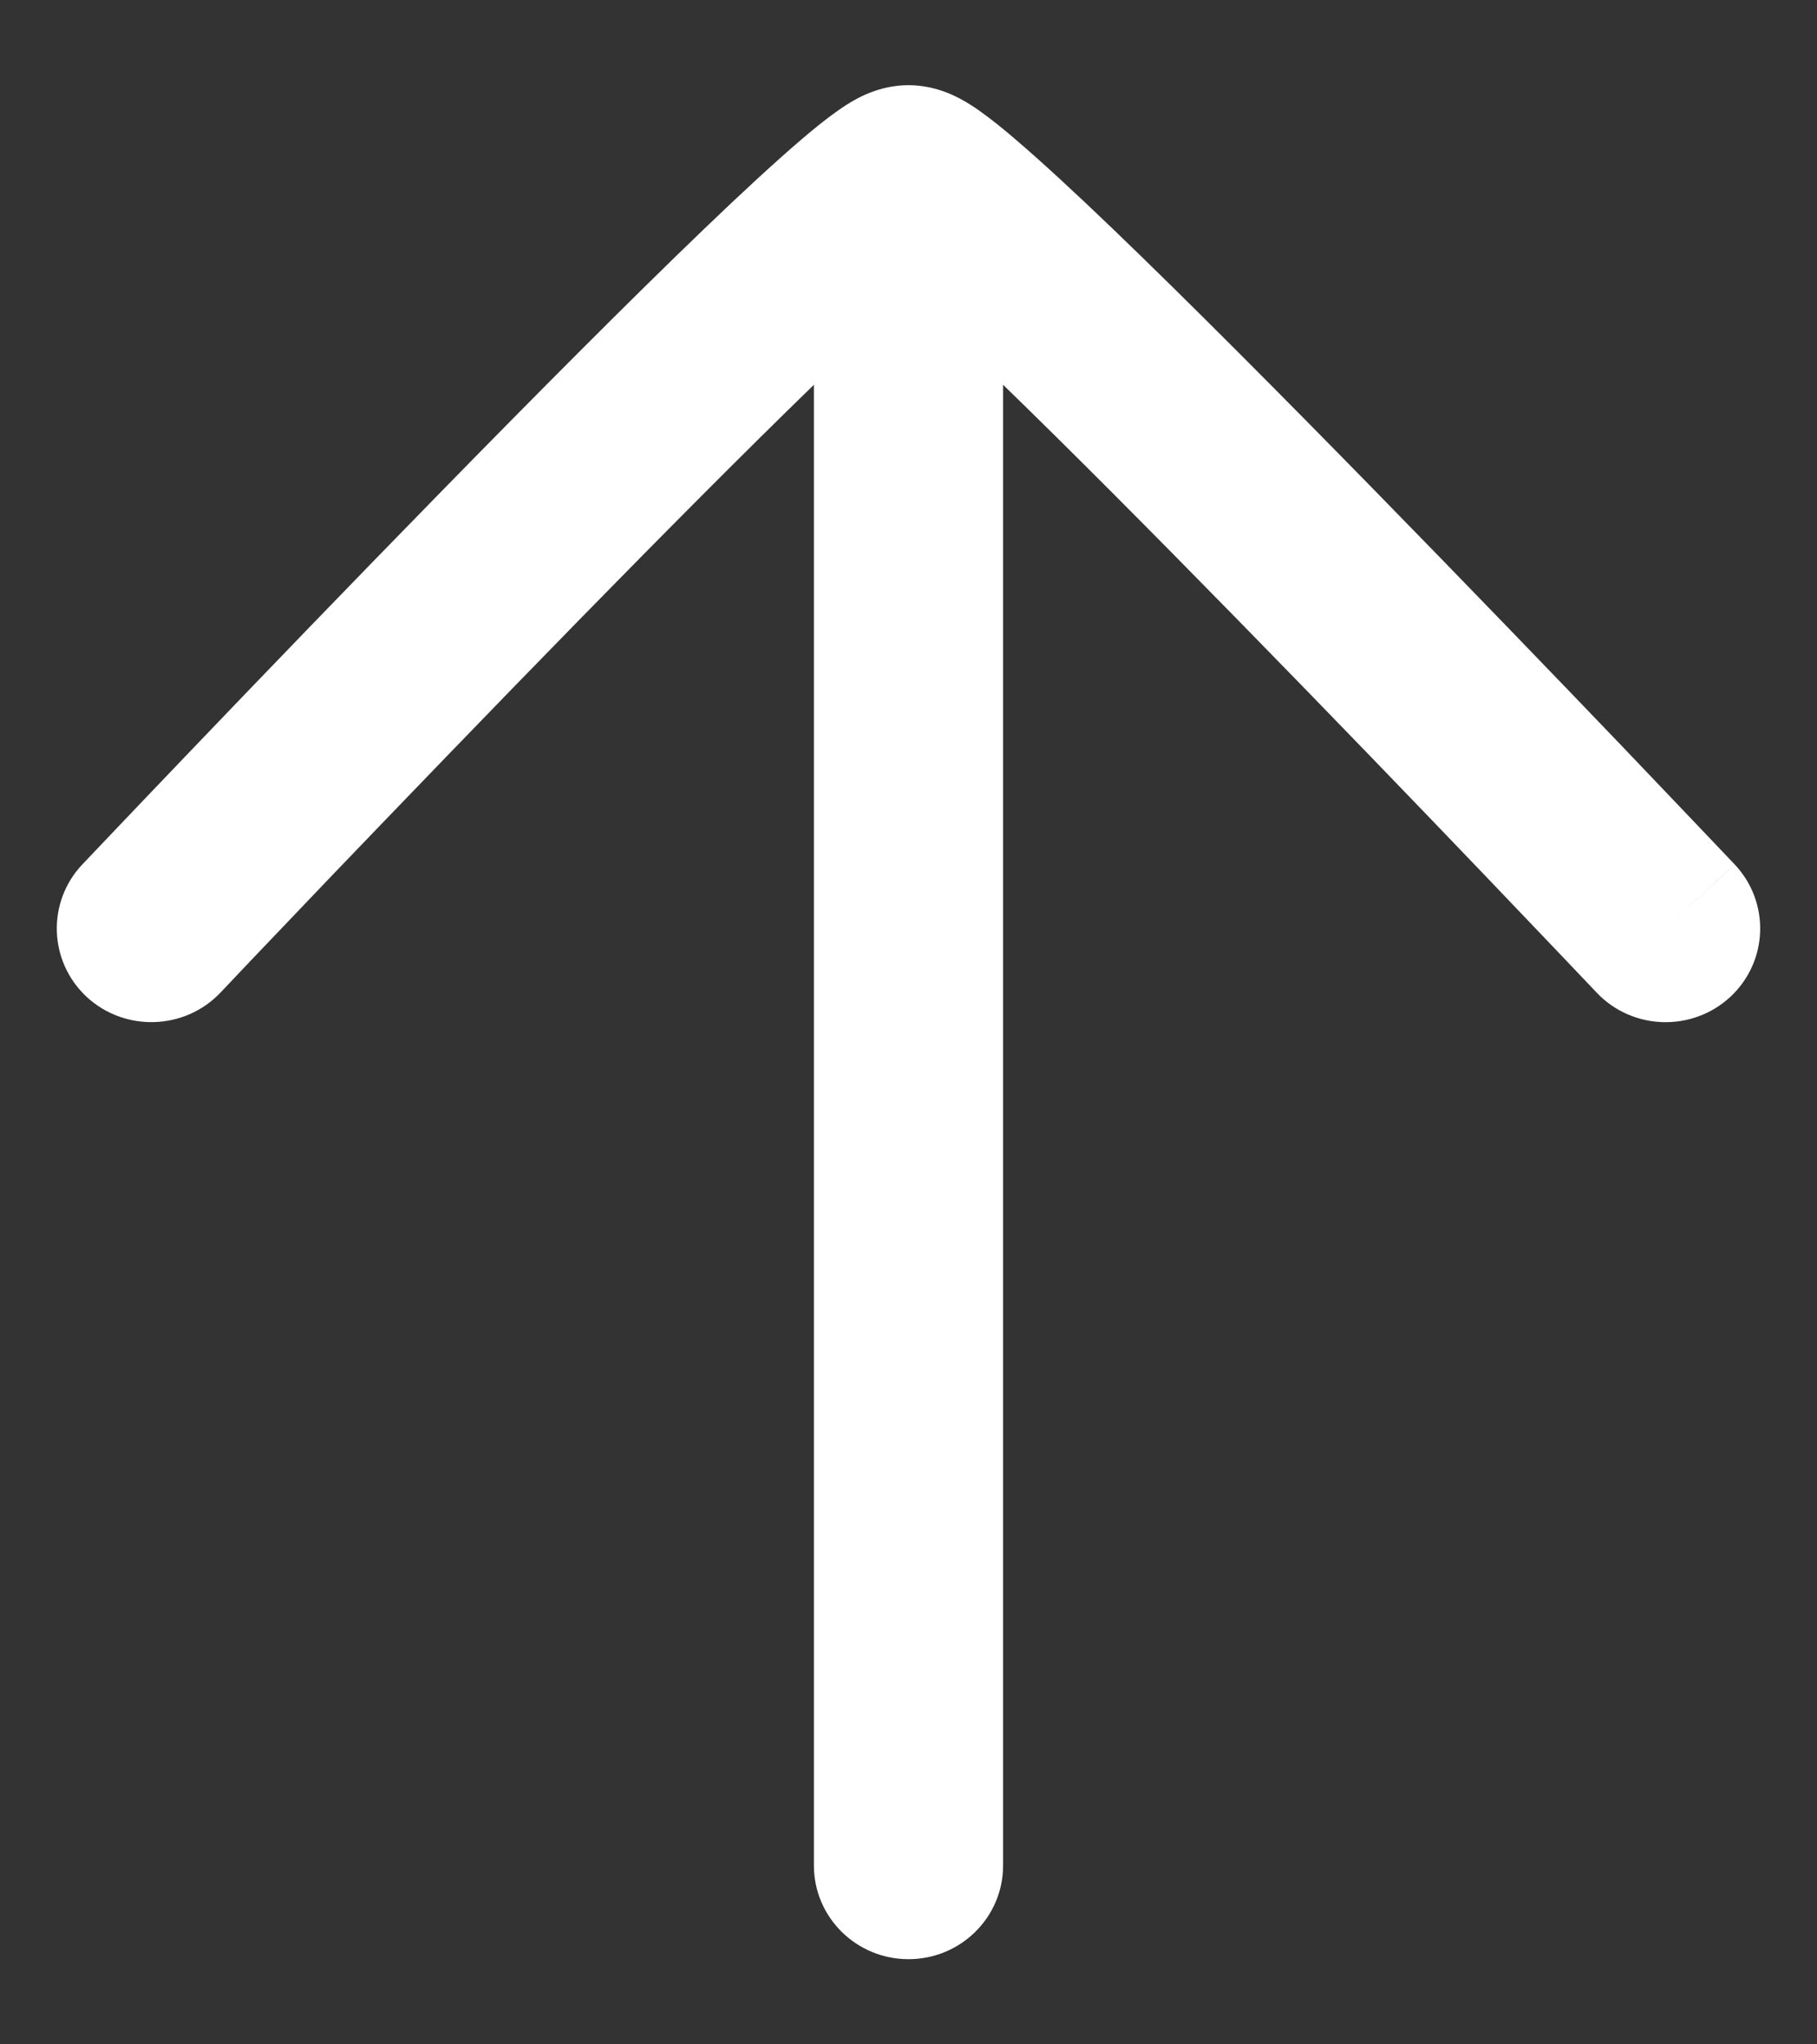 <svg width="16" height="18" viewBox="0 0 16 18" fill="none" xmlns="http://www.w3.org/2000/svg">
<rect x="0" y="0" width="16" height="18" fill="#333333" stroke="none"/>
<path fill-rule="evenodd" clip-rule="evenodd" d="M7.56 0.862C7.602 0.84 7.774 0.75 8 0.75C8.226 0.75 8.398 0.84 8.44 0.862L8.443 0.863C8.514 0.9 8.578 0.942 8.627 0.977C8.727 1.048 8.839 1.138 8.951 1.235C9.18 1.431 9.472 1.701 9.798 2.014C10.452 2.642 11.279 3.474 12.088 4.301C12.898 5.129 13.695 5.956 14.289 6.576C14.585 6.886 14.832 7.145 15.004 7.326L15.274 7.61C15.274 7.61 15.275 7.611 14.667 8.175L14.059 8.739L13.791 8.457C13.62 8.277 13.374 8.02 13.079 7.711C12.488 7.094 11.696 6.271 10.891 5.449C10.166 4.708 9.435 3.972 8.833 3.388V16.425C8.833 16.881 8.46 17.25 8 17.25C7.54 17.25 7.167 16.881 7.167 16.425V3.388C6.565 3.972 5.834 4.708 5.109 5.449C4.305 6.271 3.513 7.094 2.921 7.711C2.626 8.02 2.381 8.277 2.209 8.457L1.942 8.739C1.627 9.071 1.099 9.088 0.763 8.777C0.428 8.465 0.411 7.943 0.725 7.611L1.28 8.125C0.725 7.611 0.725 7.611 0.725 7.611L0.996 7.326C1.168 7.145 1.415 6.886 1.712 6.576C2.305 5.956 3.102 5.129 3.912 4.301C4.721 3.474 5.548 2.642 6.202 2.014C6.528 1.701 6.82 1.431 7.049 1.235C7.162 1.138 7.273 1.048 7.374 0.977C7.423 0.942 7.486 0.9 7.557 0.863L7.56 0.862ZM15.237 8.777C14.901 9.088 14.374 9.072 14.059 8.739L14.667 8.175L15.274 7.61C15.589 7.943 15.572 8.465 15.237 8.777Z" fill="white"/>
</svg>
